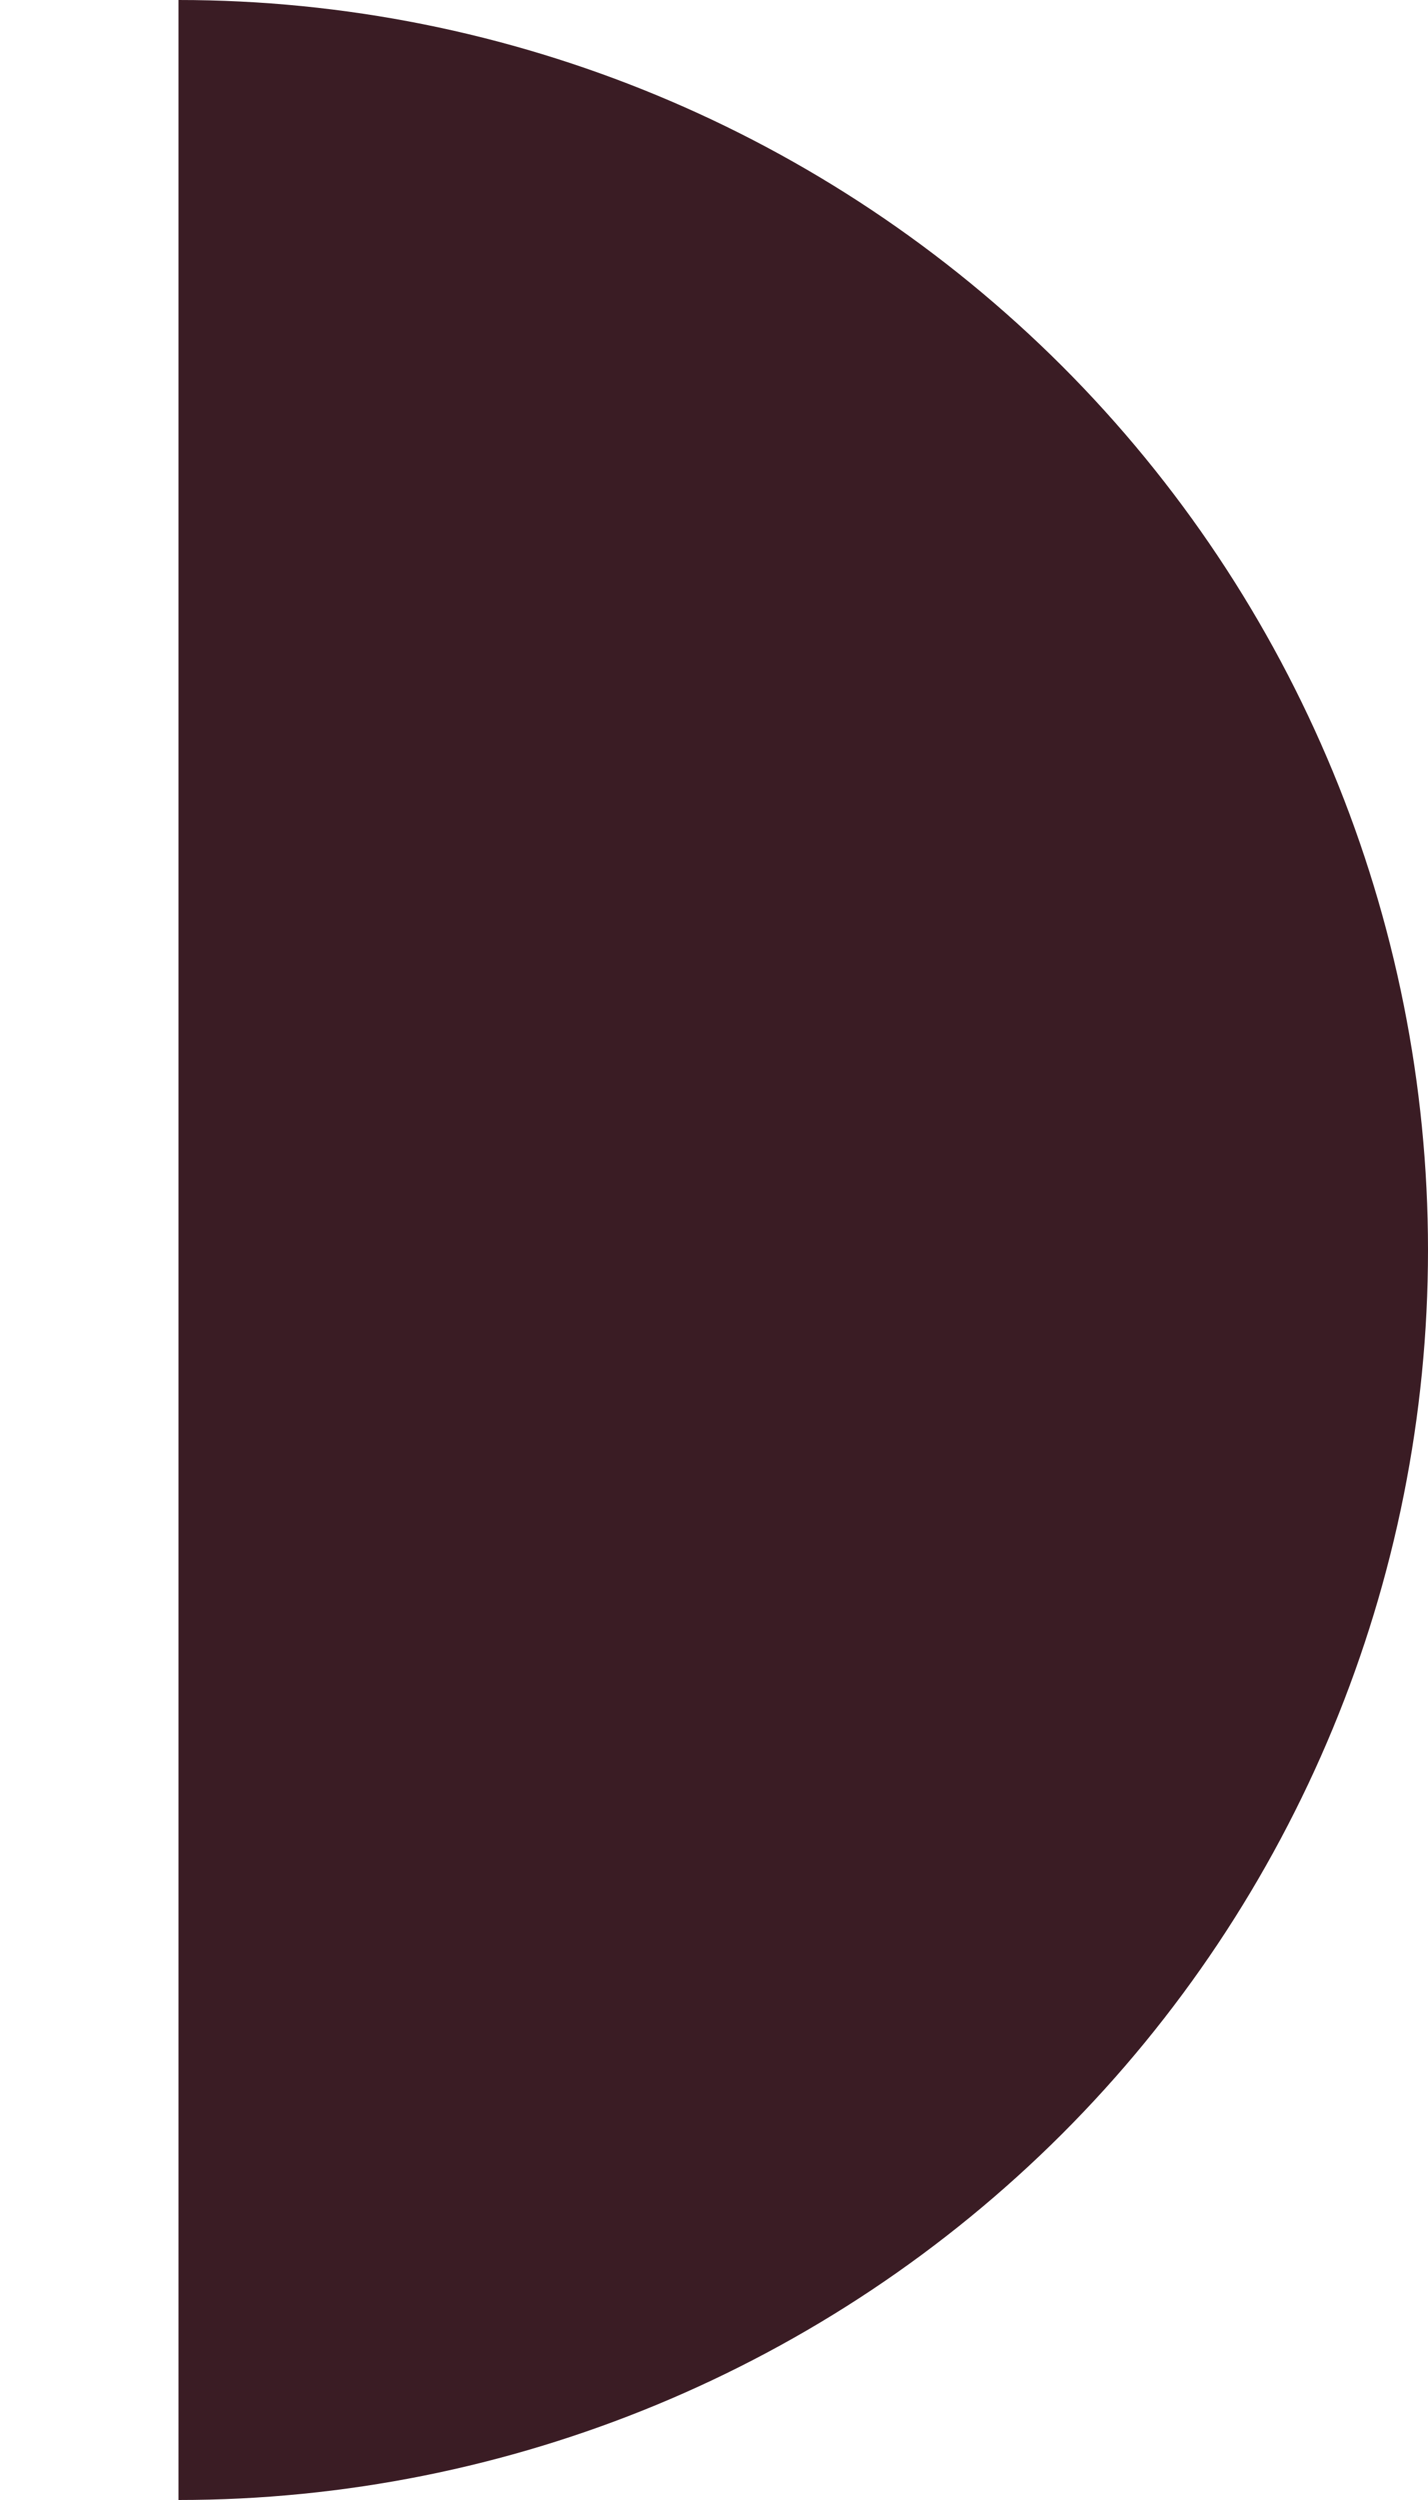 <?xml version="1.0" encoding="UTF-8"?> <svg xmlns="http://www.w3.org/2000/svg" width="4" height="7" viewBox="0 0 4 7" fill="none"><path d="M0.5 3.23847e-07C1.428 3.64423e-07 2.318 0.369 2.975 1.025C3.631 1.681 4 2.572 4 3.5C4 4.428 3.631 5.319 2.975 5.975C2.318 6.631 1.428 7 0.5 7L0.5 3.5L0.5 3.23847e-07Z" fill="#3A1C24"></path></svg> 